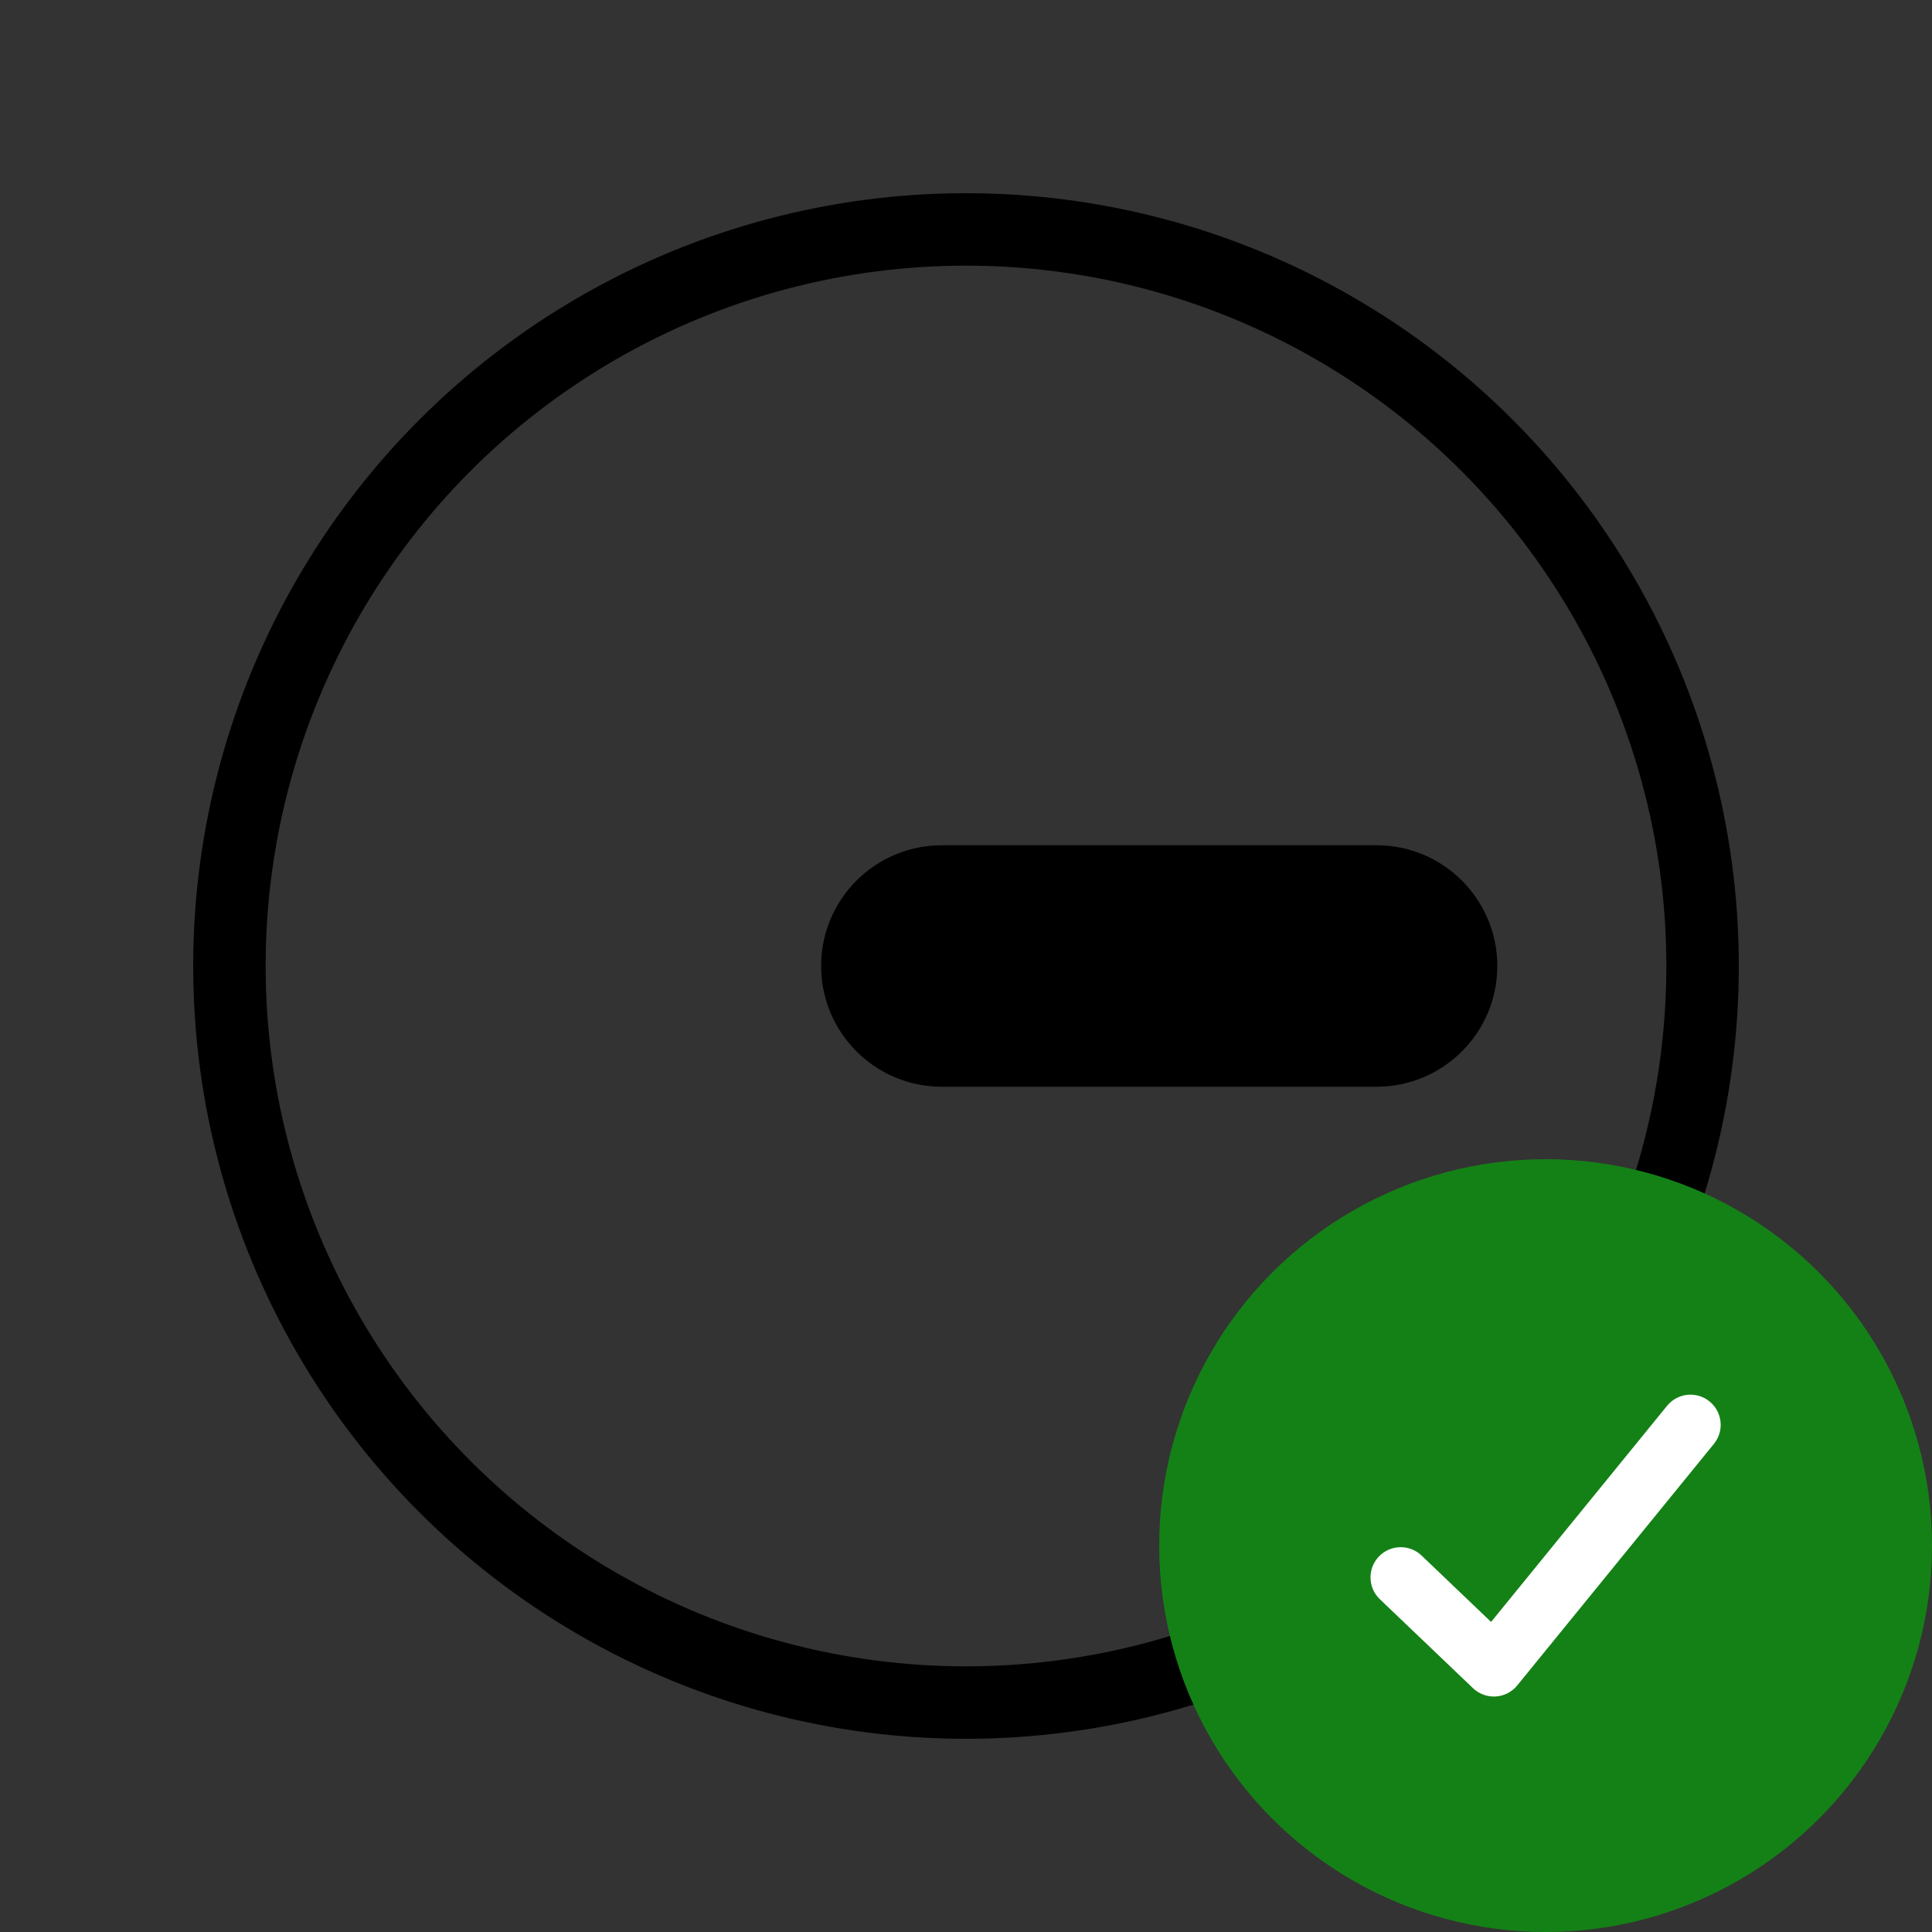 <svg width="64" height="64" viewBox="0 0 64 64" fill="none" xmlns="http://www.w3.org/2000/svg">
<rect x="0" y="0" width="64" height="64" fill="#333333" stroke="none"/>
<g clip-path="url(#clip0_3862_4645)">
<path d="M27.2 32C27.2 29.791 28.991 28 31.2 28H45.6C47.809 28 49.6 29.791 49.6 32V32C49.6 34.209 47.809 36 45.6 36H31.2C28.991 36 27.2 34.209 27.2 32V32Z" fill="black"/>
<circle cx="32" cy="32" r="24.4" stroke="black" stroke-width="2.4"/>
<circle cx="51.2" cy="51.2" r="12.8" fill="#148116"/>
<path fill-rule="evenodd" clip-rule="evenodd" d="M56.631 46.425C57.06 46.773 57.124 47.403 56.775 47.831L50.261 55.831C50.085 56.048 49.826 56.181 49.548 56.198C49.27 56.215 48.997 56.116 48.795 55.923L45.709 52.976C45.31 52.594 45.295 51.961 45.677 51.562C46.058 51.163 46.691 51.148 47.091 51.529L49.394 53.729L55.224 46.569C55.573 46.14 56.203 46.076 56.631 46.425Z" fill="white"/>
</g>
<defs>
<clipPath id="clip0_3862_4645">
<rect width="64" height="64" fill="white"/>
</clipPath>
</defs>
</svg>

